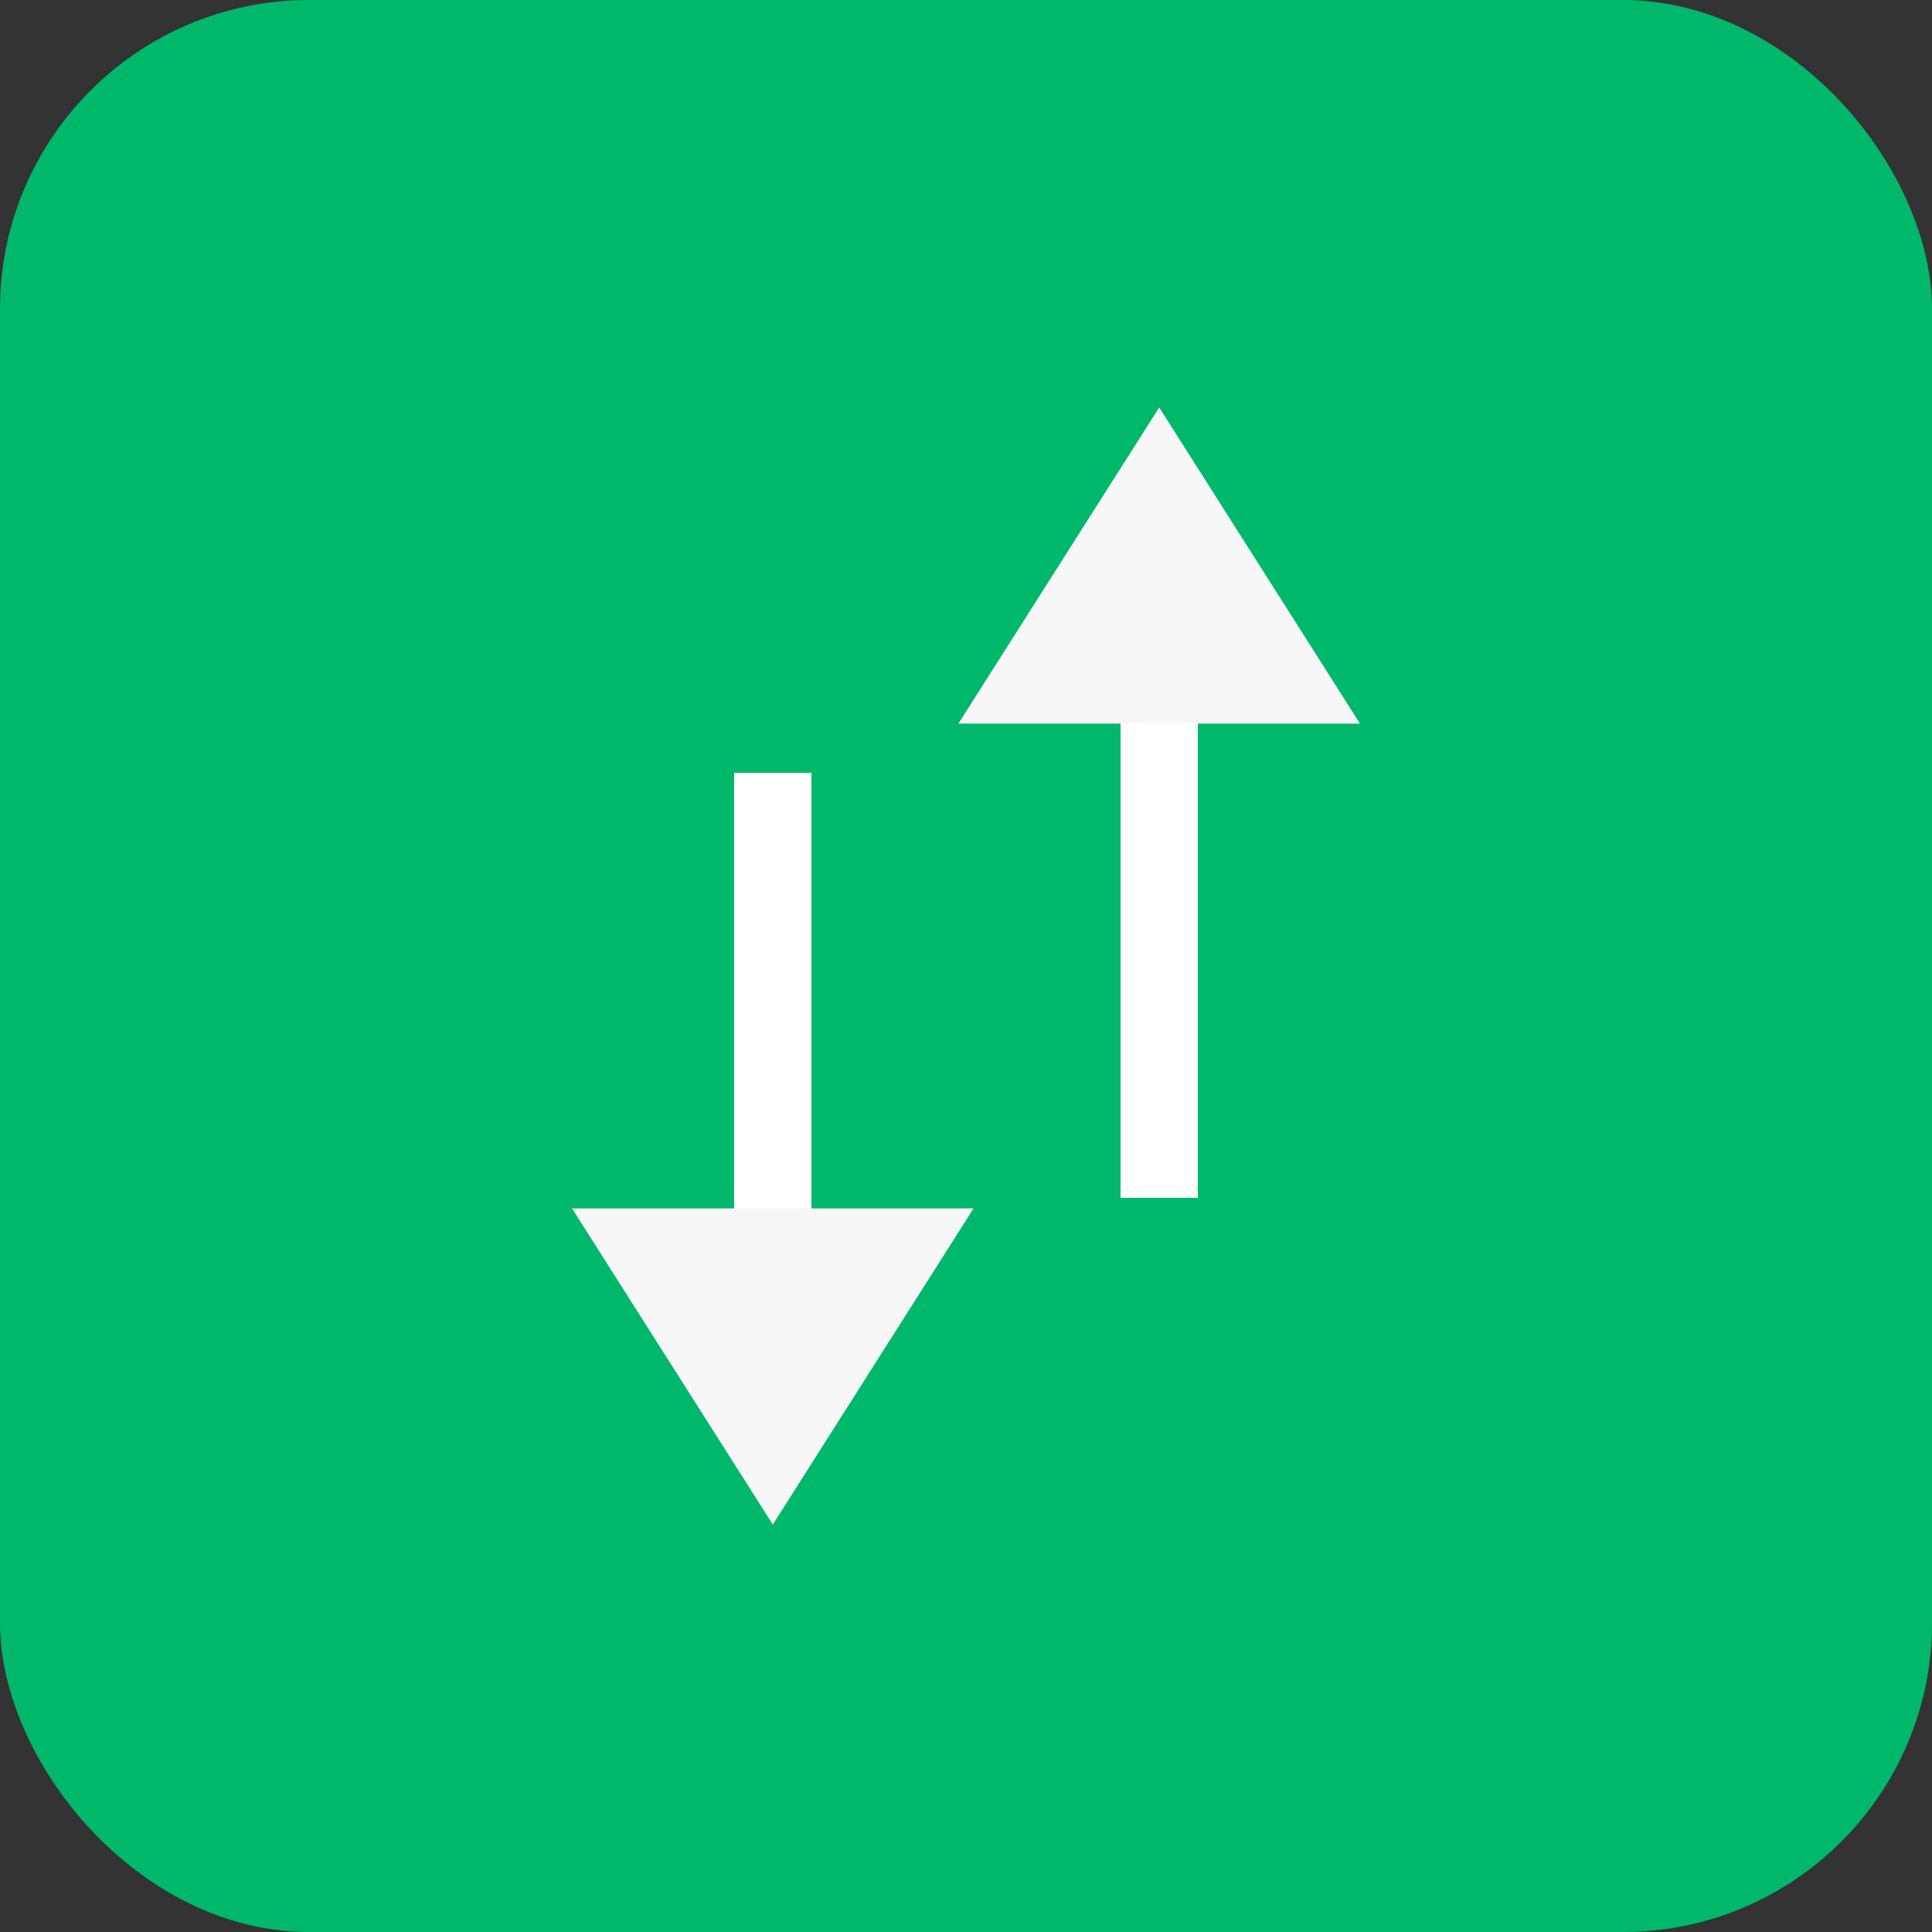 <svg width="50" height="50" viewBox="0 0 50 50" fill="none" xmlns="http://www.w3.org/2000/svg">
<rect x="0" y="0" width="50" height="50" fill="#333333" stroke="none"/>
<rect width="50" height="50" rx="8" fill="#00B86B"/>
<line x1="20" y1="20" x2="20" y2="36" stroke="white" stroke-width="2"/>
<path d="M20 39.455L14.804 31.273L25.196 31.273L20 39.455Z" fill="#F7F7F7"/>
<line x1="30" y1="31" x2="30" y2="14" stroke="white" stroke-width="2"/>
<path d="M30 10.545L35.196 18.727L24.804 18.727L30 10.545Z" fill="#F7F7F7"/>
</svg>
